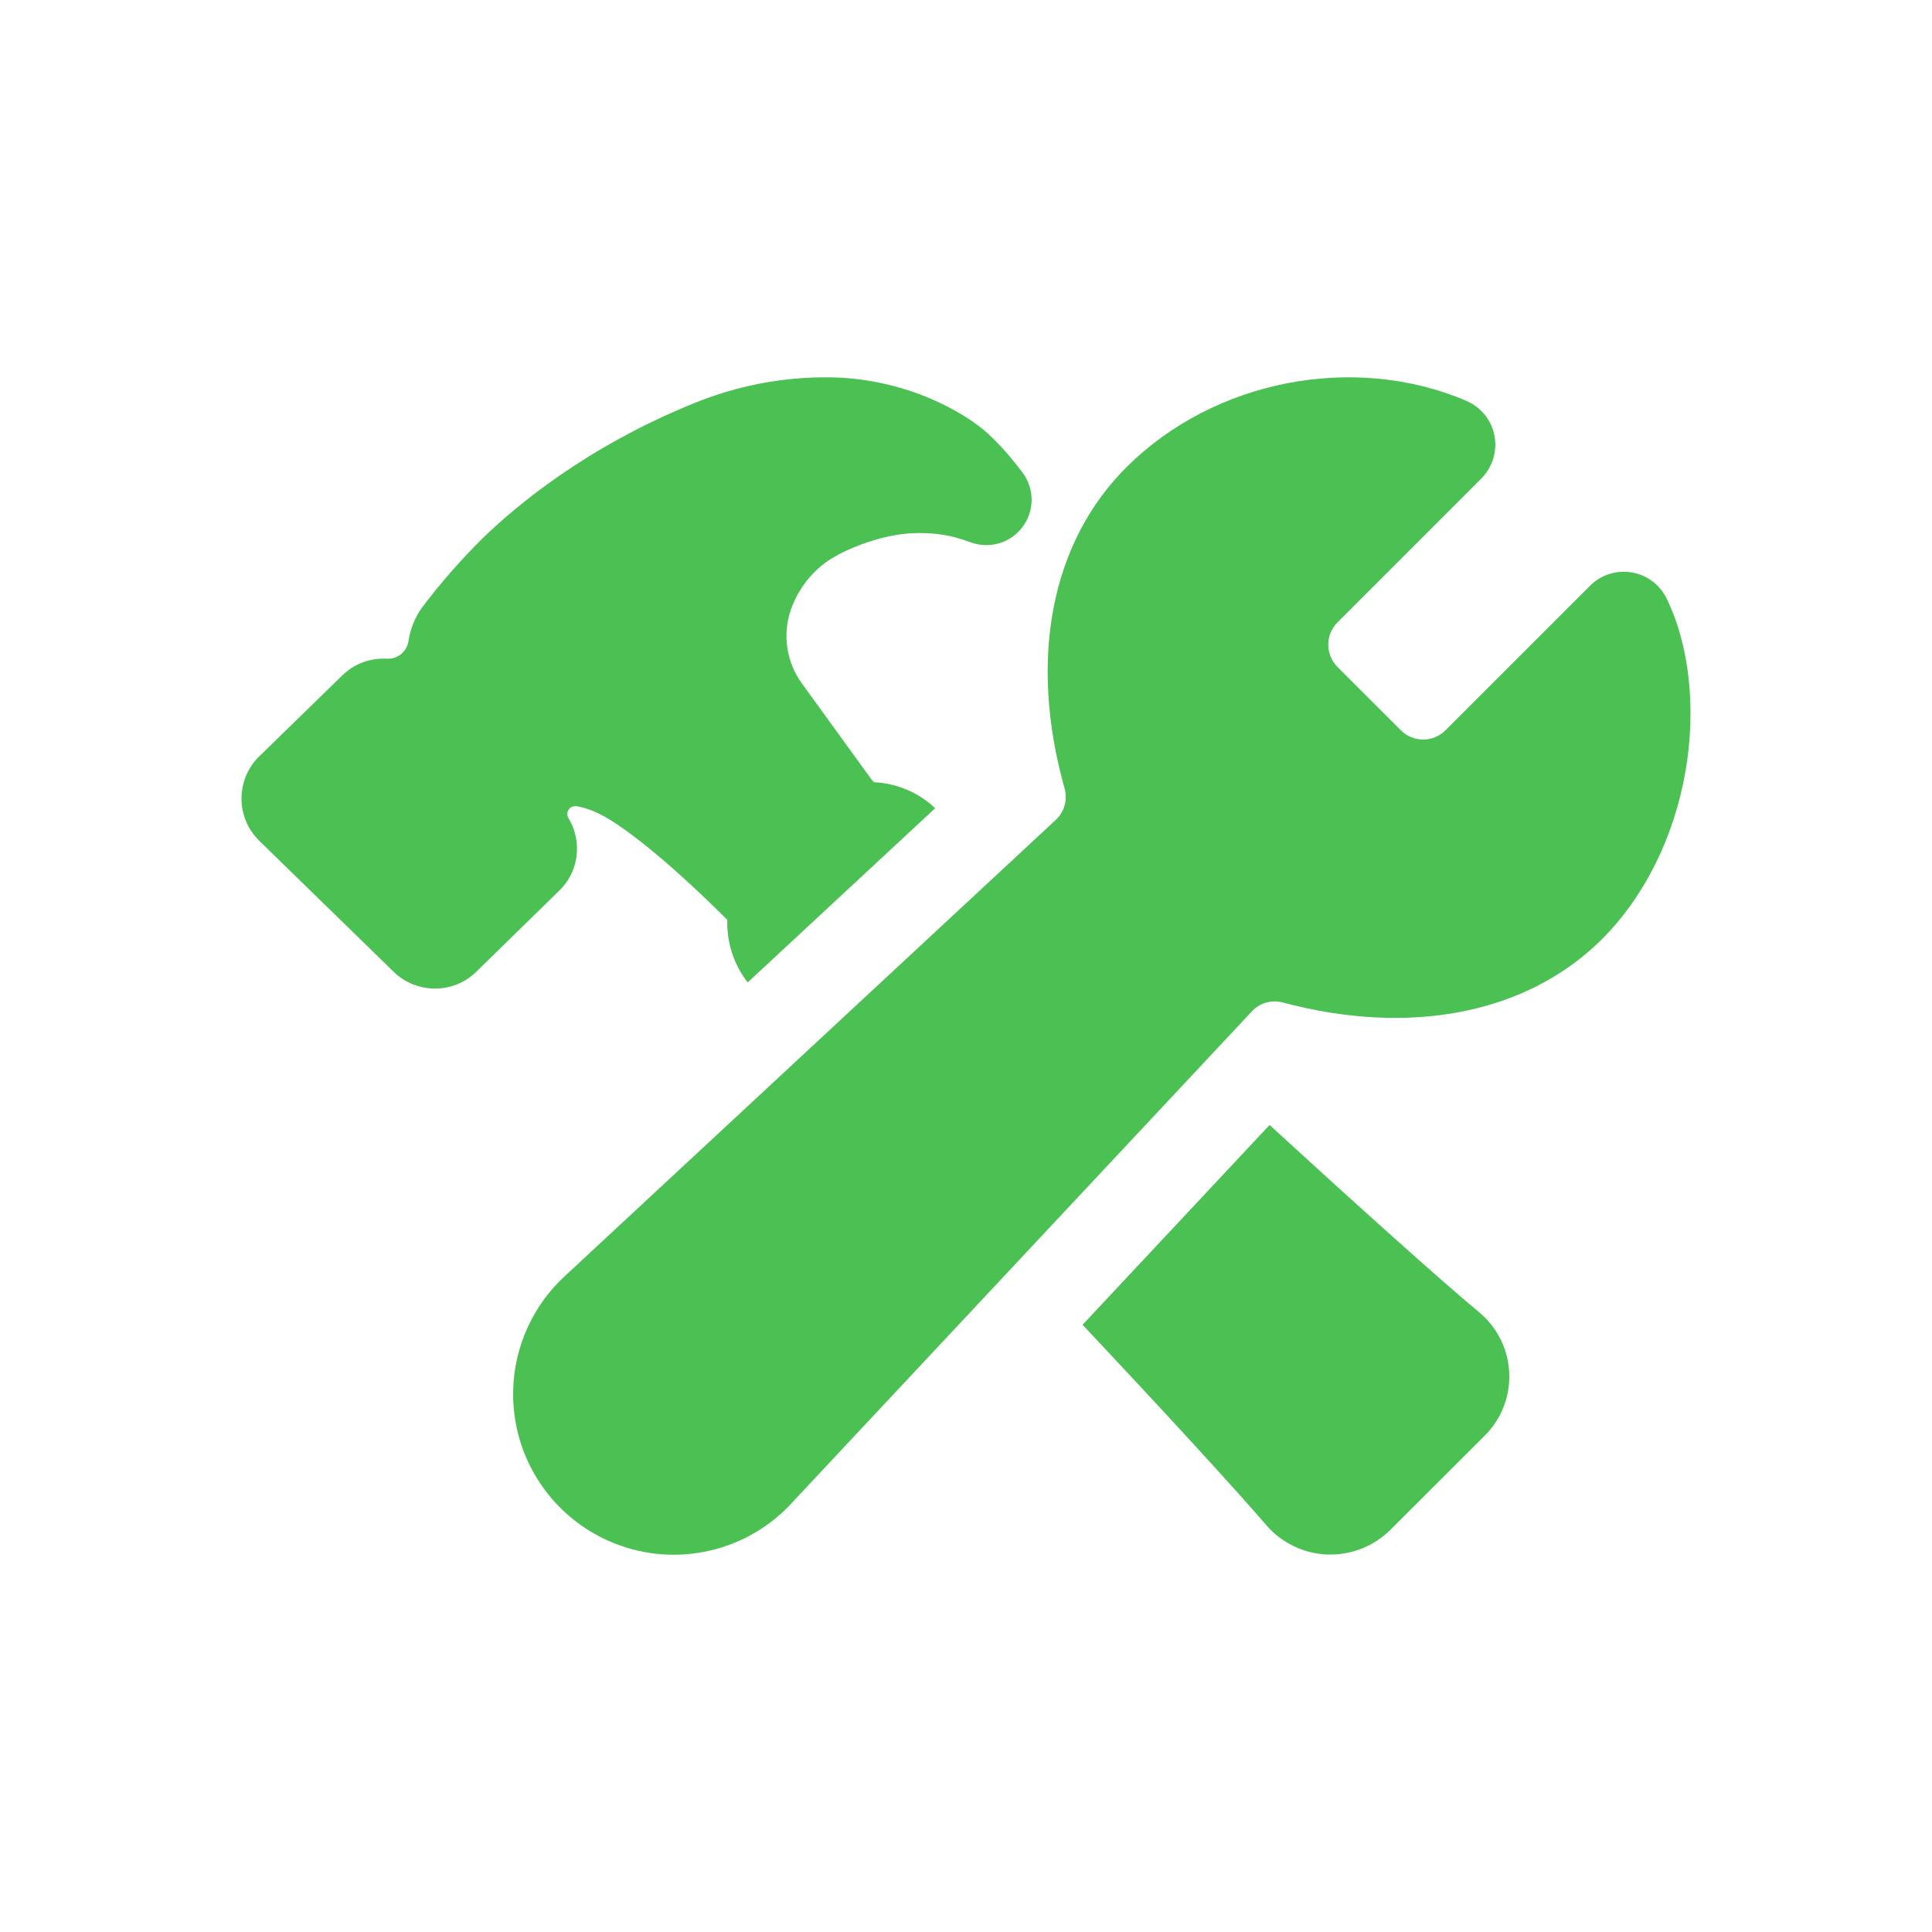 <svg width="24" height="24" viewBox="0 0 24 24" fill="none" xmlns="http://www.w3.org/2000/svg">
<path d="M20.704 7.436C20.663 7.351 20.602 7.277 20.526 7.221C20.451 7.164 20.363 7.126 20.269 7.111C20.176 7.095 20.081 7.102 19.991 7.131C19.901 7.159 19.819 7.209 19.752 7.276L17.954 9.074C17.881 9.146 17.782 9.187 17.679 9.187C17.576 9.187 17.477 9.146 17.404 9.074L16.613 8.284C16.541 8.21 16.5 8.111 16.5 8.008C16.5 7.905 16.541 7.806 16.613 7.733L18.402 5.944C18.47 5.875 18.521 5.791 18.549 5.699C18.578 5.606 18.583 5.508 18.565 5.413C18.547 5.318 18.505 5.229 18.445 5.153C18.384 5.078 18.306 5.019 18.217 4.98C16.821 4.383 15.085 4.719 13.998 5.799C13.055 6.735 12.774 8.19 13.225 9.796C13.244 9.865 13.244 9.938 13.224 10.007C13.205 10.076 13.166 10.138 13.113 10.187L7.035 15.835C6.834 16.016 6.671 16.236 6.558 16.482C6.444 16.728 6.382 16.994 6.375 17.265C6.364 17.673 6.478 18.075 6.703 18.415C6.927 18.756 7.251 19.02 7.63 19.171C8.009 19.323 8.425 19.354 8.822 19.261C9.22 19.169 9.579 18.957 9.852 18.653L15.551 12.564C15.598 12.513 15.659 12.475 15.727 12.455C15.794 12.436 15.866 12.435 15.934 12.453C17.516 12.875 18.957 12.594 19.887 11.68C20.421 11.152 20.794 10.408 20.938 9.58C21.072 8.8 20.987 8.018 20.704 7.436Z" fill="#4BC153"/>
<path d="M18.375 16.302C17.885 15.895 16.838 14.953 15.771 13.975L13.448 16.457C14.441 17.512 15.339 18.491 15.733 18.949L15.736 18.952C15.83 19.06 15.946 19.148 16.076 19.209C16.206 19.271 16.346 19.306 16.49 19.311H16.529C16.805 19.311 17.07 19.202 17.267 19.009L17.27 19.006L18.445 17.833C18.547 17.731 18.627 17.609 18.679 17.474C18.758 17.272 18.77 17.05 18.716 16.839C18.661 16.629 18.542 16.441 18.375 16.302H18.375ZM7.167 10.542C7.168 10.408 7.131 10.277 7.062 10.164C7.055 10.152 7.05 10.139 7.048 10.126C7.046 10.112 7.047 10.098 7.051 10.085C7.054 10.072 7.061 10.06 7.069 10.05C7.078 10.039 7.089 10.03 7.101 10.024C7.118 10.017 7.136 10.013 7.154 10.015H7.156C7.186 10.018 7.344 10.041 7.567 10.177C7.734 10.278 8.208 10.602 9.035 11.427C9.026 11.708 9.116 11.983 9.288 12.204L11.617 10.04C11.411 9.845 11.141 9.73 10.857 9.717C10.855 9.714 10.852 9.711 10.85 9.708L10.827 9.684L9.964 8.494C9.869 8.364 9.806 8.212 9.781 8.052C9.757 7.892 9.771 7.729 9.824 7.576C9.903 7.348 10.047 7.148 10.238 7.001C10.438 6.846 10.889 6.659 11.273 6.628C11.452 6.613 11.632 6.624 11.807 6.661C11.891 6.681 11.974 6.706 12.055 6.736C12.08 6.745 12.105 6.752 12.131 6.758C12.242 6.783 12.359 6.773 12.465 6.73C12.57 6.687 12.661 6.612 12.723 6.516C12.786 6.421 12.818 6.308 12.815 6.194C12.812 6.08 12.774 5.969 12.707 5.877C12.697 5.865 12.66 5.814 12.605 5.746C12.502 5.616 12.389 5.494 12.268 5.382C11.981 5.123 11.239 4.687 10.264 4.687C9.706 4.686 9.153 4.794 8.636 5.003C7.287 5.546 6.405 6.289 5.999 6.683L5.996 6.686C5.723 6.956 5.47 7.245 5.239 7.552C5.152 7.675 5.096 7.816 5.074 7.966C5.064 8.029 5.031 8.086 4.981 8.127C4.931 8.167 4.867 8.187 4.803 8.182H4.765C4.573 8.181 4.389 8.256 4.252 8.39L3.217 9.399L3.205 9.41C3.075 9.546 3.002 9.726 3 9.914C2.998 10.101 3.069 10.283 3.197 10.42C3.204 10.427 3.21 10.434 3.217 10.441L4.887 12.069C5.024 12.204 5.209 12.28 5.402 12.28C5.593 12.282 5.778 12.207 5.915 12.073L6.95 11.061C7.02 10.993 7.074 10.912 7.112 10.823C7.149 10.734 7.168 10.638 7.167 10.542Z" fill="#4BC153"/>
</svg>
